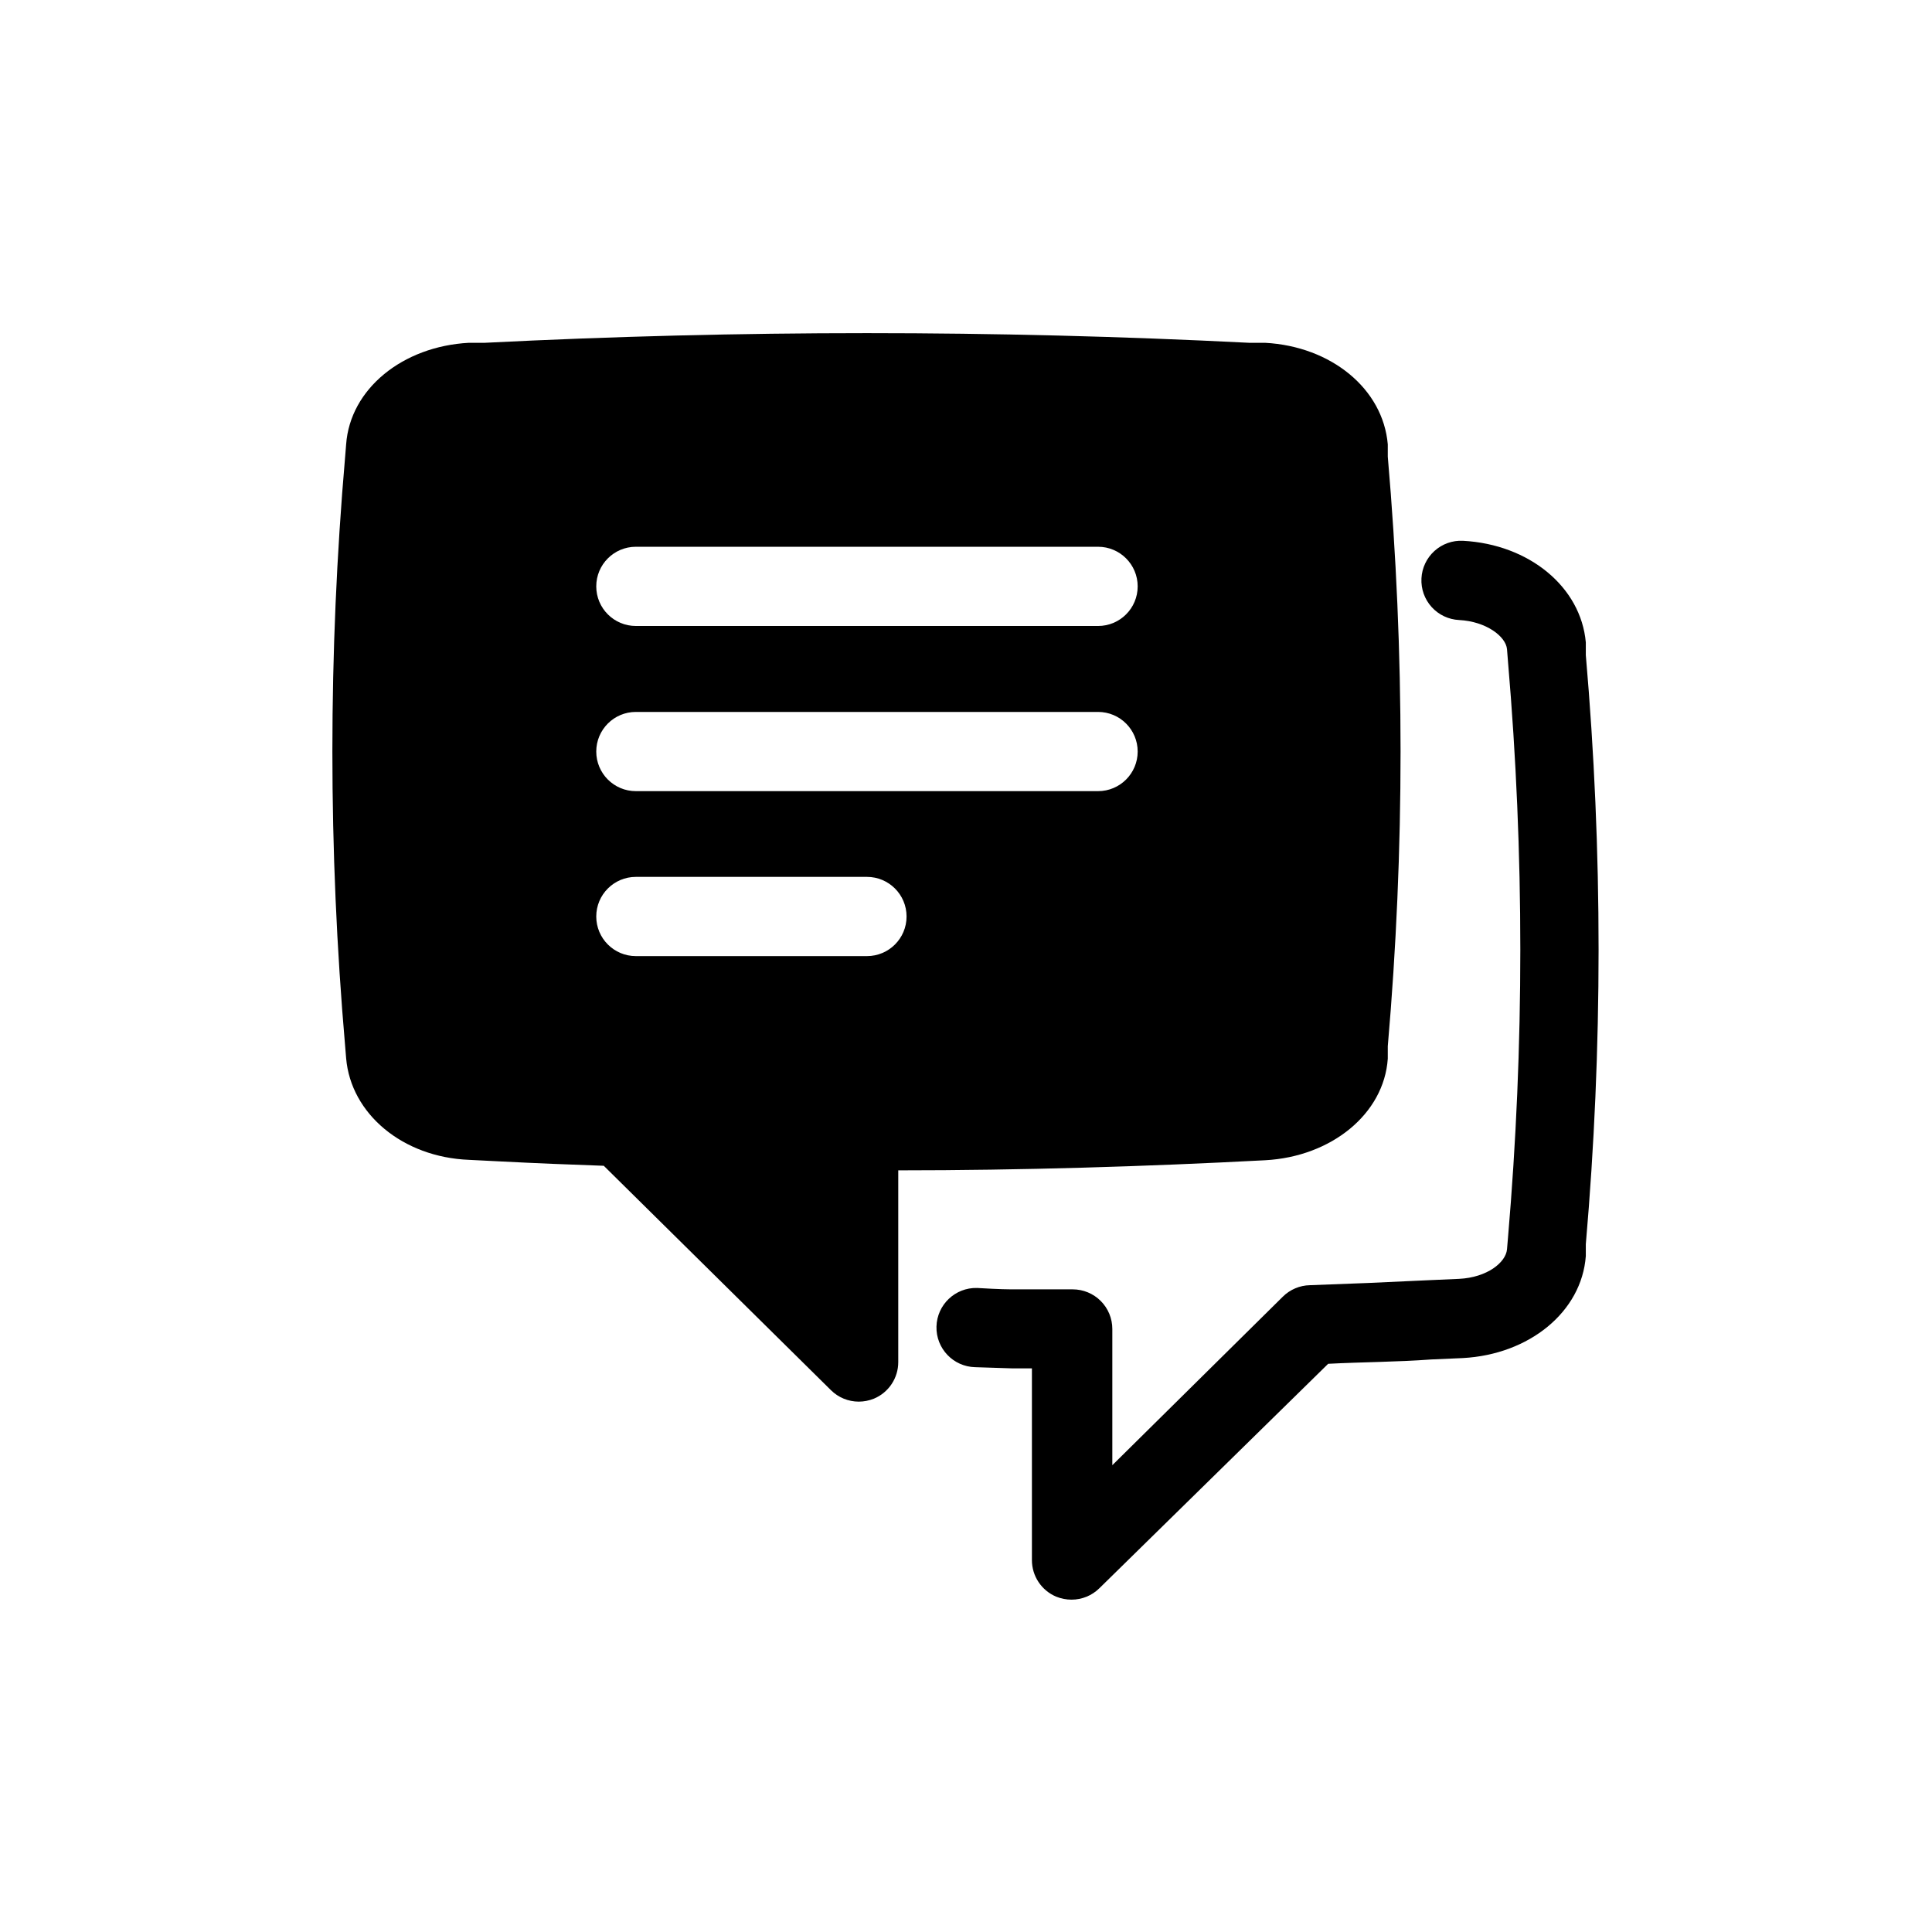 <?xml version="1.0" encoding="UTF-8"?>
<!-- Uploaded to: ICON Repo, www.iconrepo.com, Generator: ICON Repo Mixer Tools -->
<svg fill="#000000" width="800px" height="800px" version="1.1" viewBox="144 144 512 512" xmlns="http://www.w3.org/2000/svg">
 <g>
  <path d="m520.7 297.29c-0.145 2.785 0.828 5.512 2.699 7.582 1.871 2.066 4.488 3.305 7.273 3.441 7.191 0.367 12.387 4.356 12.699 7.715l0.262 3.305c4.356 50.797 4.356 101.87 0 152.66l-0.262 3.098c-0.316 3.465-5.246 7.453-12.699 7.82l-8.344 0.367c-10.496 0.523-20.887 0.961-31.172 1.312h-0.004c-2.699 0.051-5.273 1.141-7.191 3.043l-45.184 44.66v-36.105c0-2.785-1.105-5.453-3.074-7.422s-4.637-3.074-7.422-3.074h-2.992-11.859c-2.465 0-4.25 0-10.496-0.367-5.797-0.145-10.613 4.438-10.758 10.234-0.145 5.797 4.438 10.613 10.234 10.758l9.812 0.316h5.246v50.797c-0.008 4.246 2.539 8.078 6.457 9.711 1.285 0.516 2.656 0.785 4.039 0.785 2.773 0.004 5.434-1.09 7.402-3.043l60.613-59.461c8.973-0.473 18.262-0.473 27.344-1.152l8.344-0.367c17.582-0.945 31.488-12.227 32.59-27.027v-3.148c4.512-51.945 4.512-104.18 0-156.13v-3.359c-1.312-14.695-15.008-25.977-32.539-26.922-2.785-0.145-5.512 0.828-7.578 2.699-2.066 1.871-3.305 4.488-3.441 7.269z"/>
  <path d="m235.73 424.45c1.258 14.746 15.008 26.238 32.59 26.922l8.293 0.418c9.133 0.473 18.262 0.84 27.395 1.156l60.195 59.461c1.953 1.941 4.594 3.031 7.348 3.043 1.383 0 2.758-0.27 4.039-0.785 3.918-1.633 6.465-5.465 6.457-9.711v-50.801c32.695 0 65.391-0.996 97.246-2.676 17.527-0.945 31.488-12.281 32.484-26.922v-3.305c4.512-51.98 4.512-104.25 0-156.23v-3.254c-1.258-14.695-14.957-25.977-32.539-26.922h-4.25c-67.445-3.41-135.02-3.41-202.47 0h-4.25c-17.582 0.945-31.488 12.227-32.539 26.922l-0.262 3.254c-4.512 51.98-4.512 104.25 0 156.23zm76.781-135.55h122.49c5.797 0 10.496 4.699 10.496 10.496s-4.699 10.496-10.496 10.496h-122.49c-5.797 0-10.496-4.699-10.496-10.496s4.699-10.496 10.496-10.496zm0 43.77h122.49c5.797 0 10.496 4.699 10.496 10.496 0 5.797-4.699 10.496-10.496 10.496h-122.49c-5.797 0-10.496-4.699-10.496-10.496 0-5.797 4.699-10.496 10.496-10.496zm0 43.715h61.242c5.797 0 10.496 4.699 10.496 10.496s-4.699 10.496-10.496 10.496h-61.242c-5.797 0-10.496-4.699-10.496-10.496s4.699-10.496 10.496-10.496z"/>
 </g>
</svg>